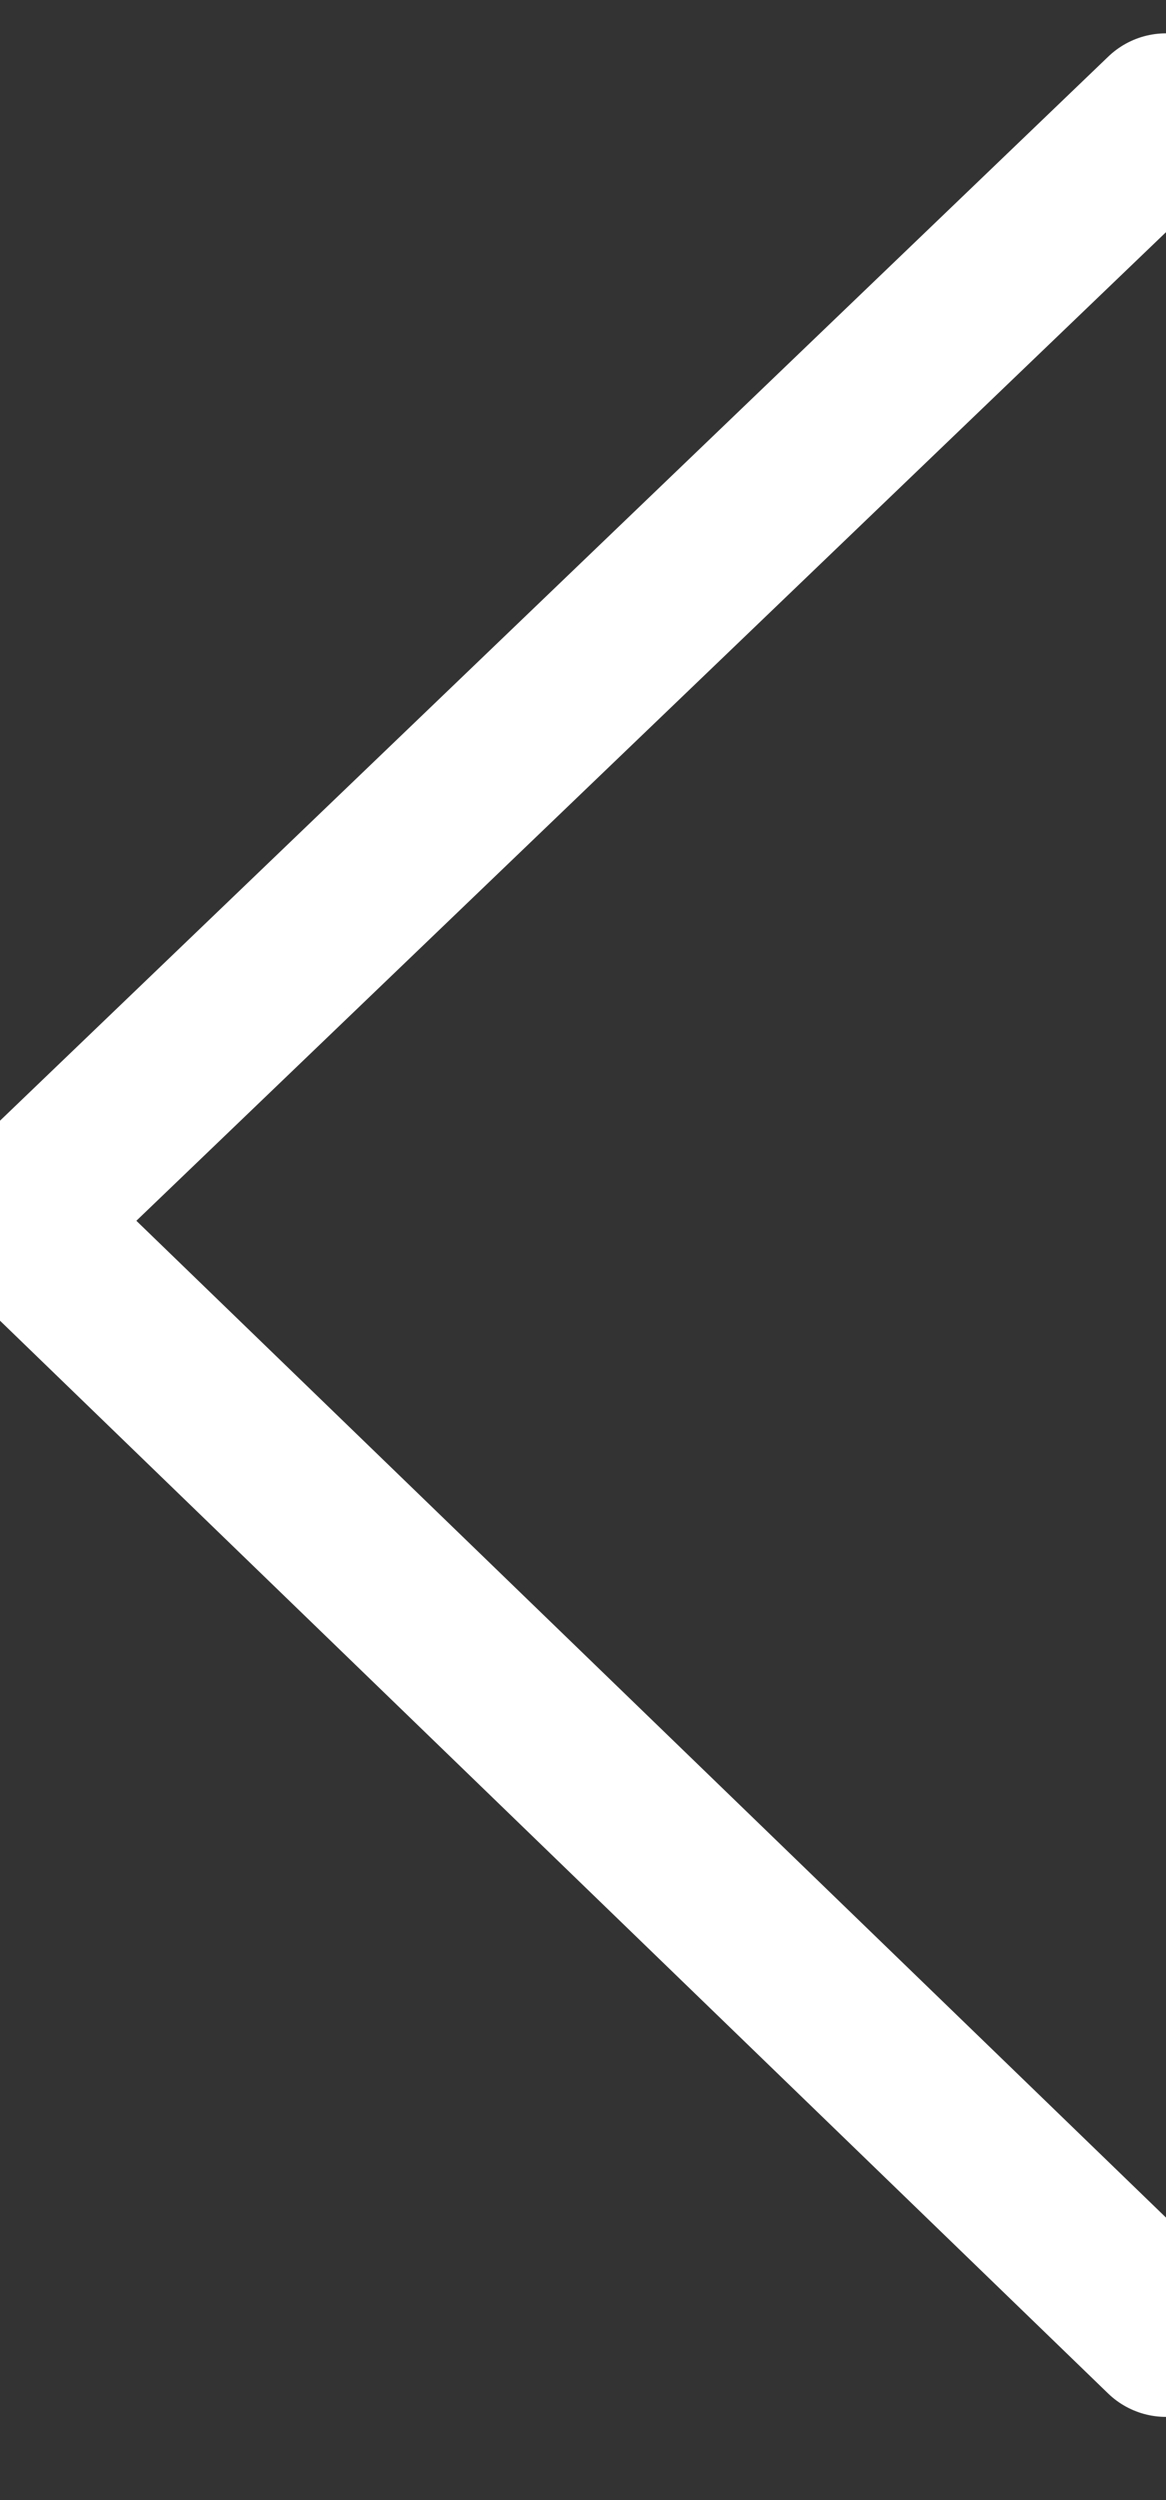<svg xmlns="http://www.w3.org/2000/svg" width="7" height="15">
  <rect width="100%" height="100%" fill="#333333" stroke="none"/>
  <path fill="none" stroke="#FFF" stroke-linecap="round" d="M7 14.001L.098 7.323 7 .7"/>
</svg>
